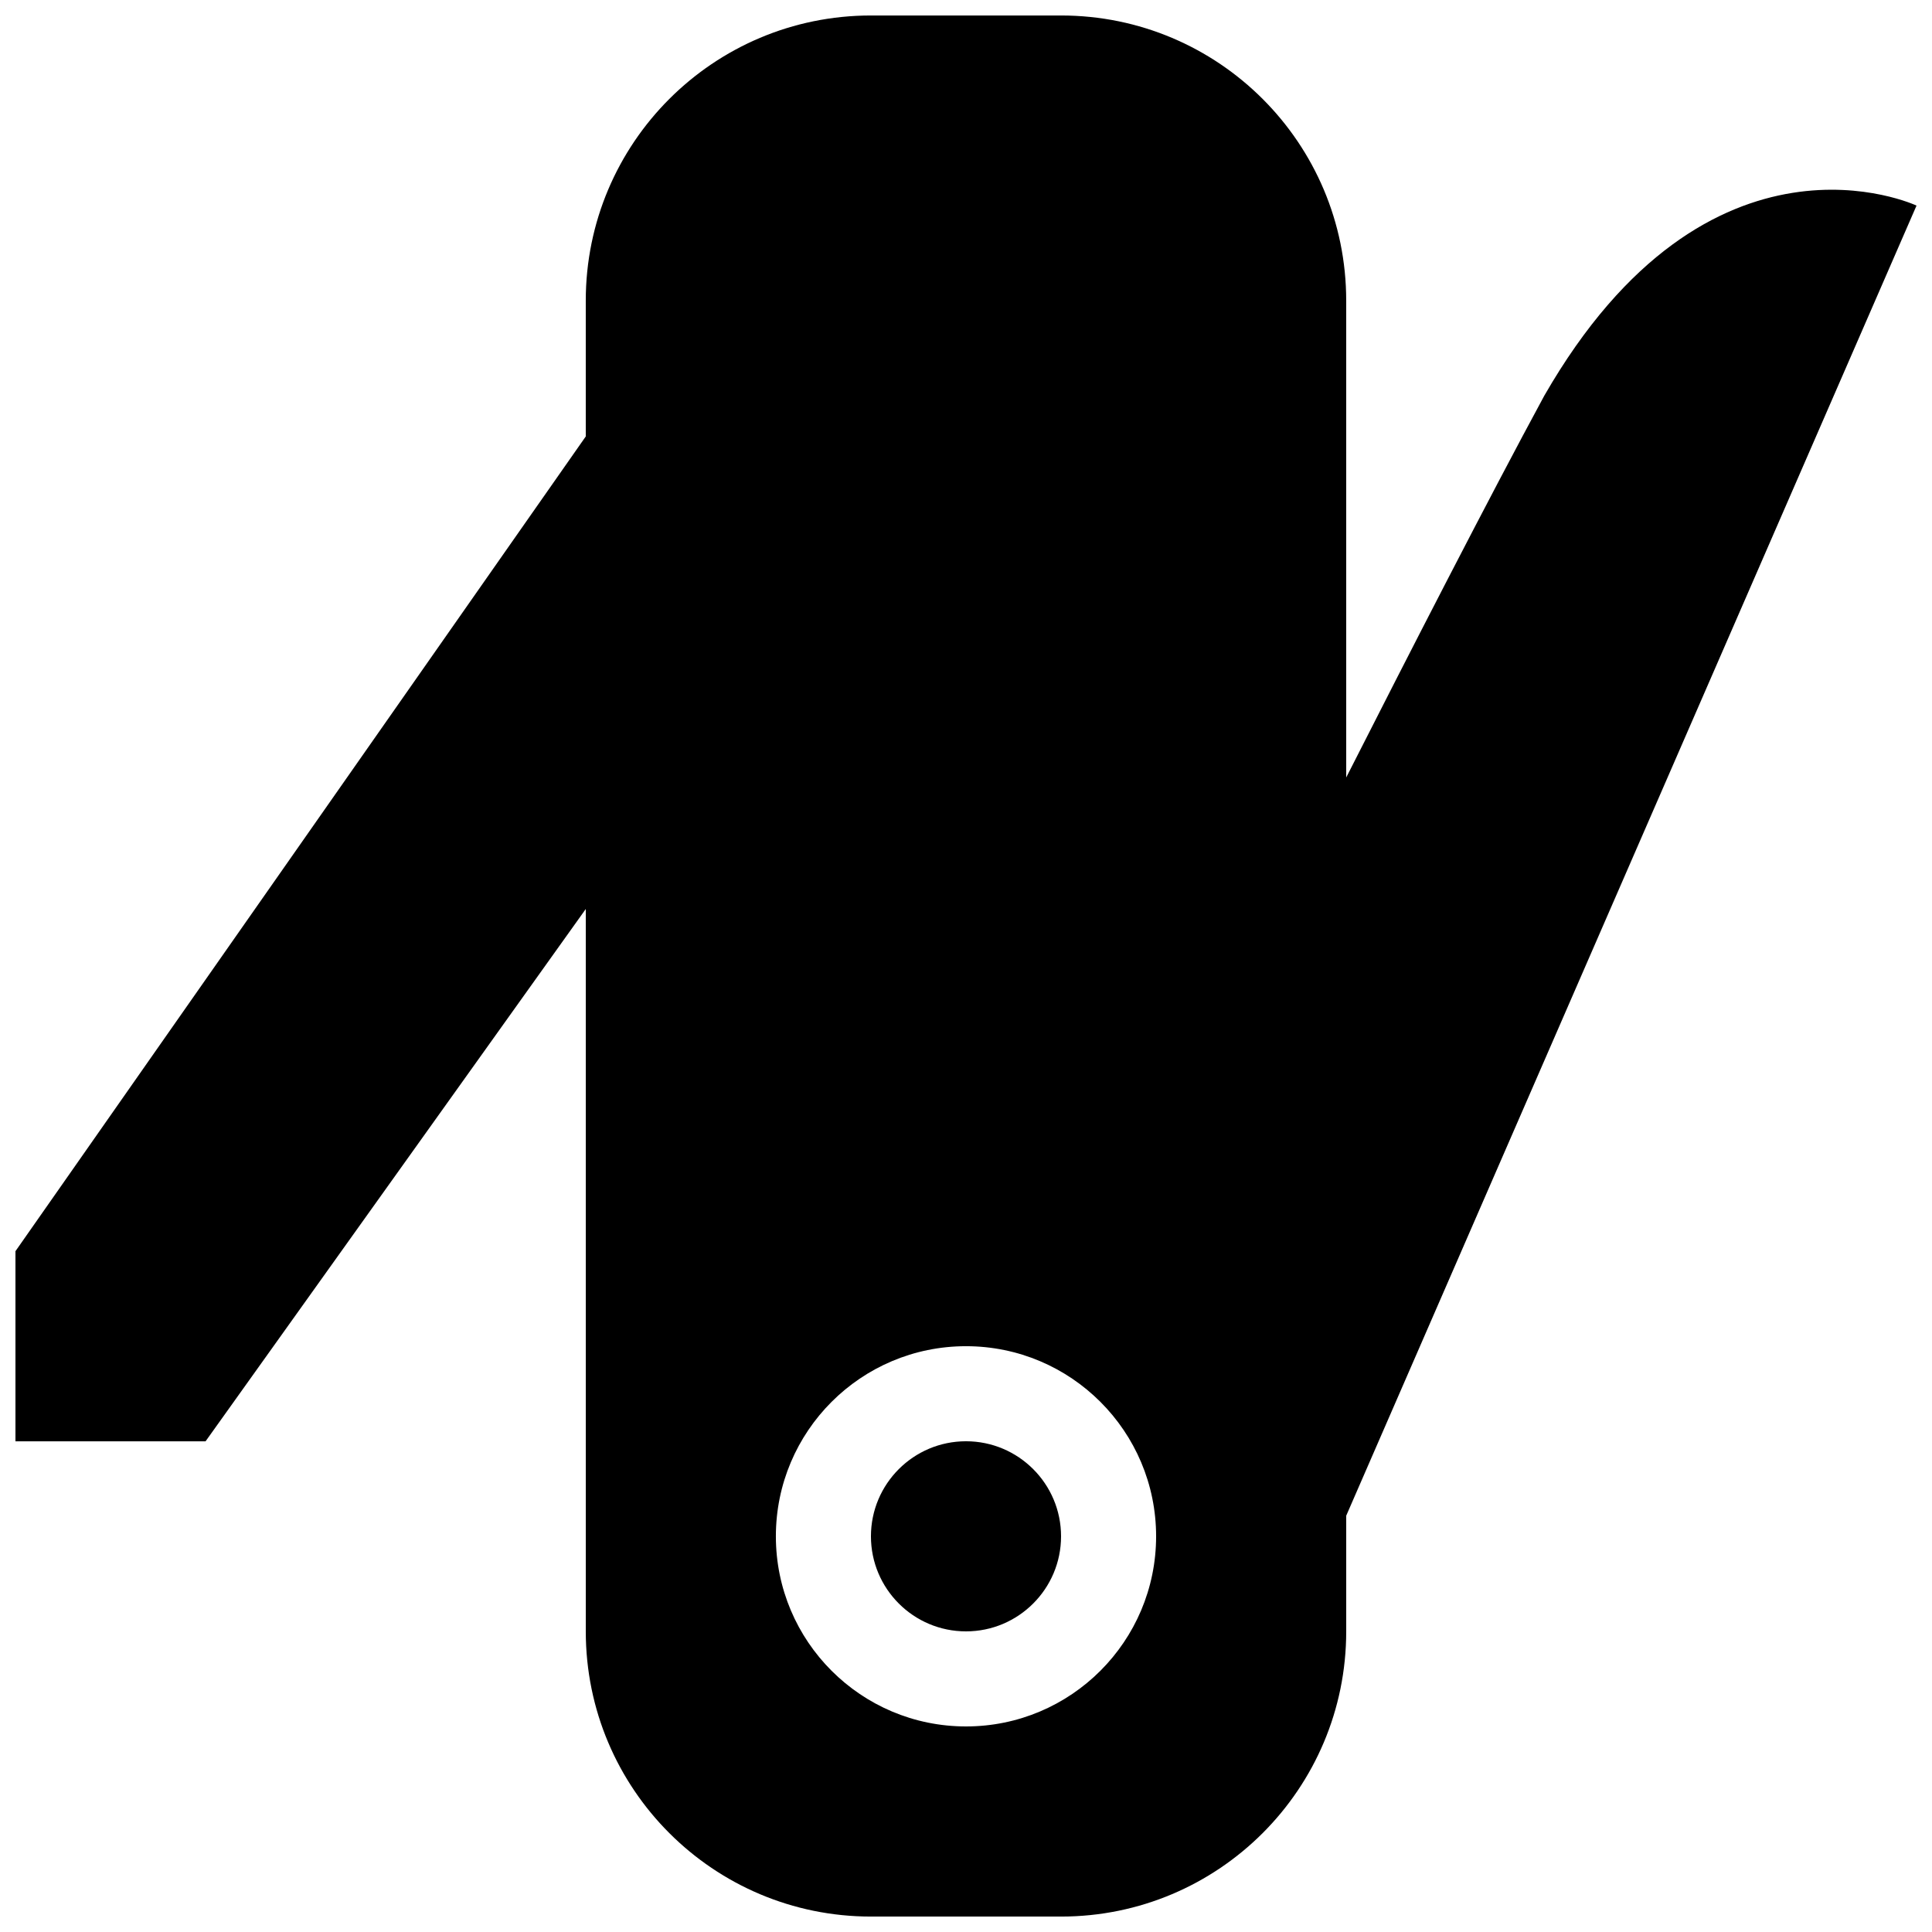 <?xml version="1.0" encoding="UTF-8"?>
<!-- Uploaded to: ICON Repo, www.iconrepo.com, Generator: ICON Repo Mixer Tools -->
<svg width="800px" height="800px" version="1.1" viewBox="144 144 512 512" xmlns="http://www.w3.org/2000/svg">
 <defs>
  <clipPath id="a">
   <path d="m148.09 148.09h503.81v503.81h-503.81z"/>
  </clipPath>
 </defs>
 <g clip-path="url(#a)">
  <path d="m425.19 551.14c0 13.898-11.289 25.191-25.191 25.191-13.898 0-25.191-11.289-25.191-25.191 0-13.898 11.289-25.191 25.191-25.191s25.191 11.293 25.191 25.191zm226.71-352.66-151.14 347.2v30.66c0 41.746-33.824 75.57-75.57 75.57h-50.383c-41.746 0-75.57-33.824-75.57-75.57v-191.45l-100.76 141.07h-50.383v-50.379l151.14-215.92v-35.988c0-41.746 33.824-75.57 75.57-75.57h50.383c41.746 0 75.57 33.824 75.57 75.57v126.37c16.586-32.676 37.855-74.172 52.496-101.18 43.781-76.16 98.645-50.379 98.645-50.379zm-201.52 352.66c0-27.82-22.562-50.383-50.383-50.383-27.82 0-50.383 22.562-50.383 50.383s22.562 50.383 50.383 50.383c27.824 0 50.383-22.562 50.383-50.383z"/>
 </g>
</svg>